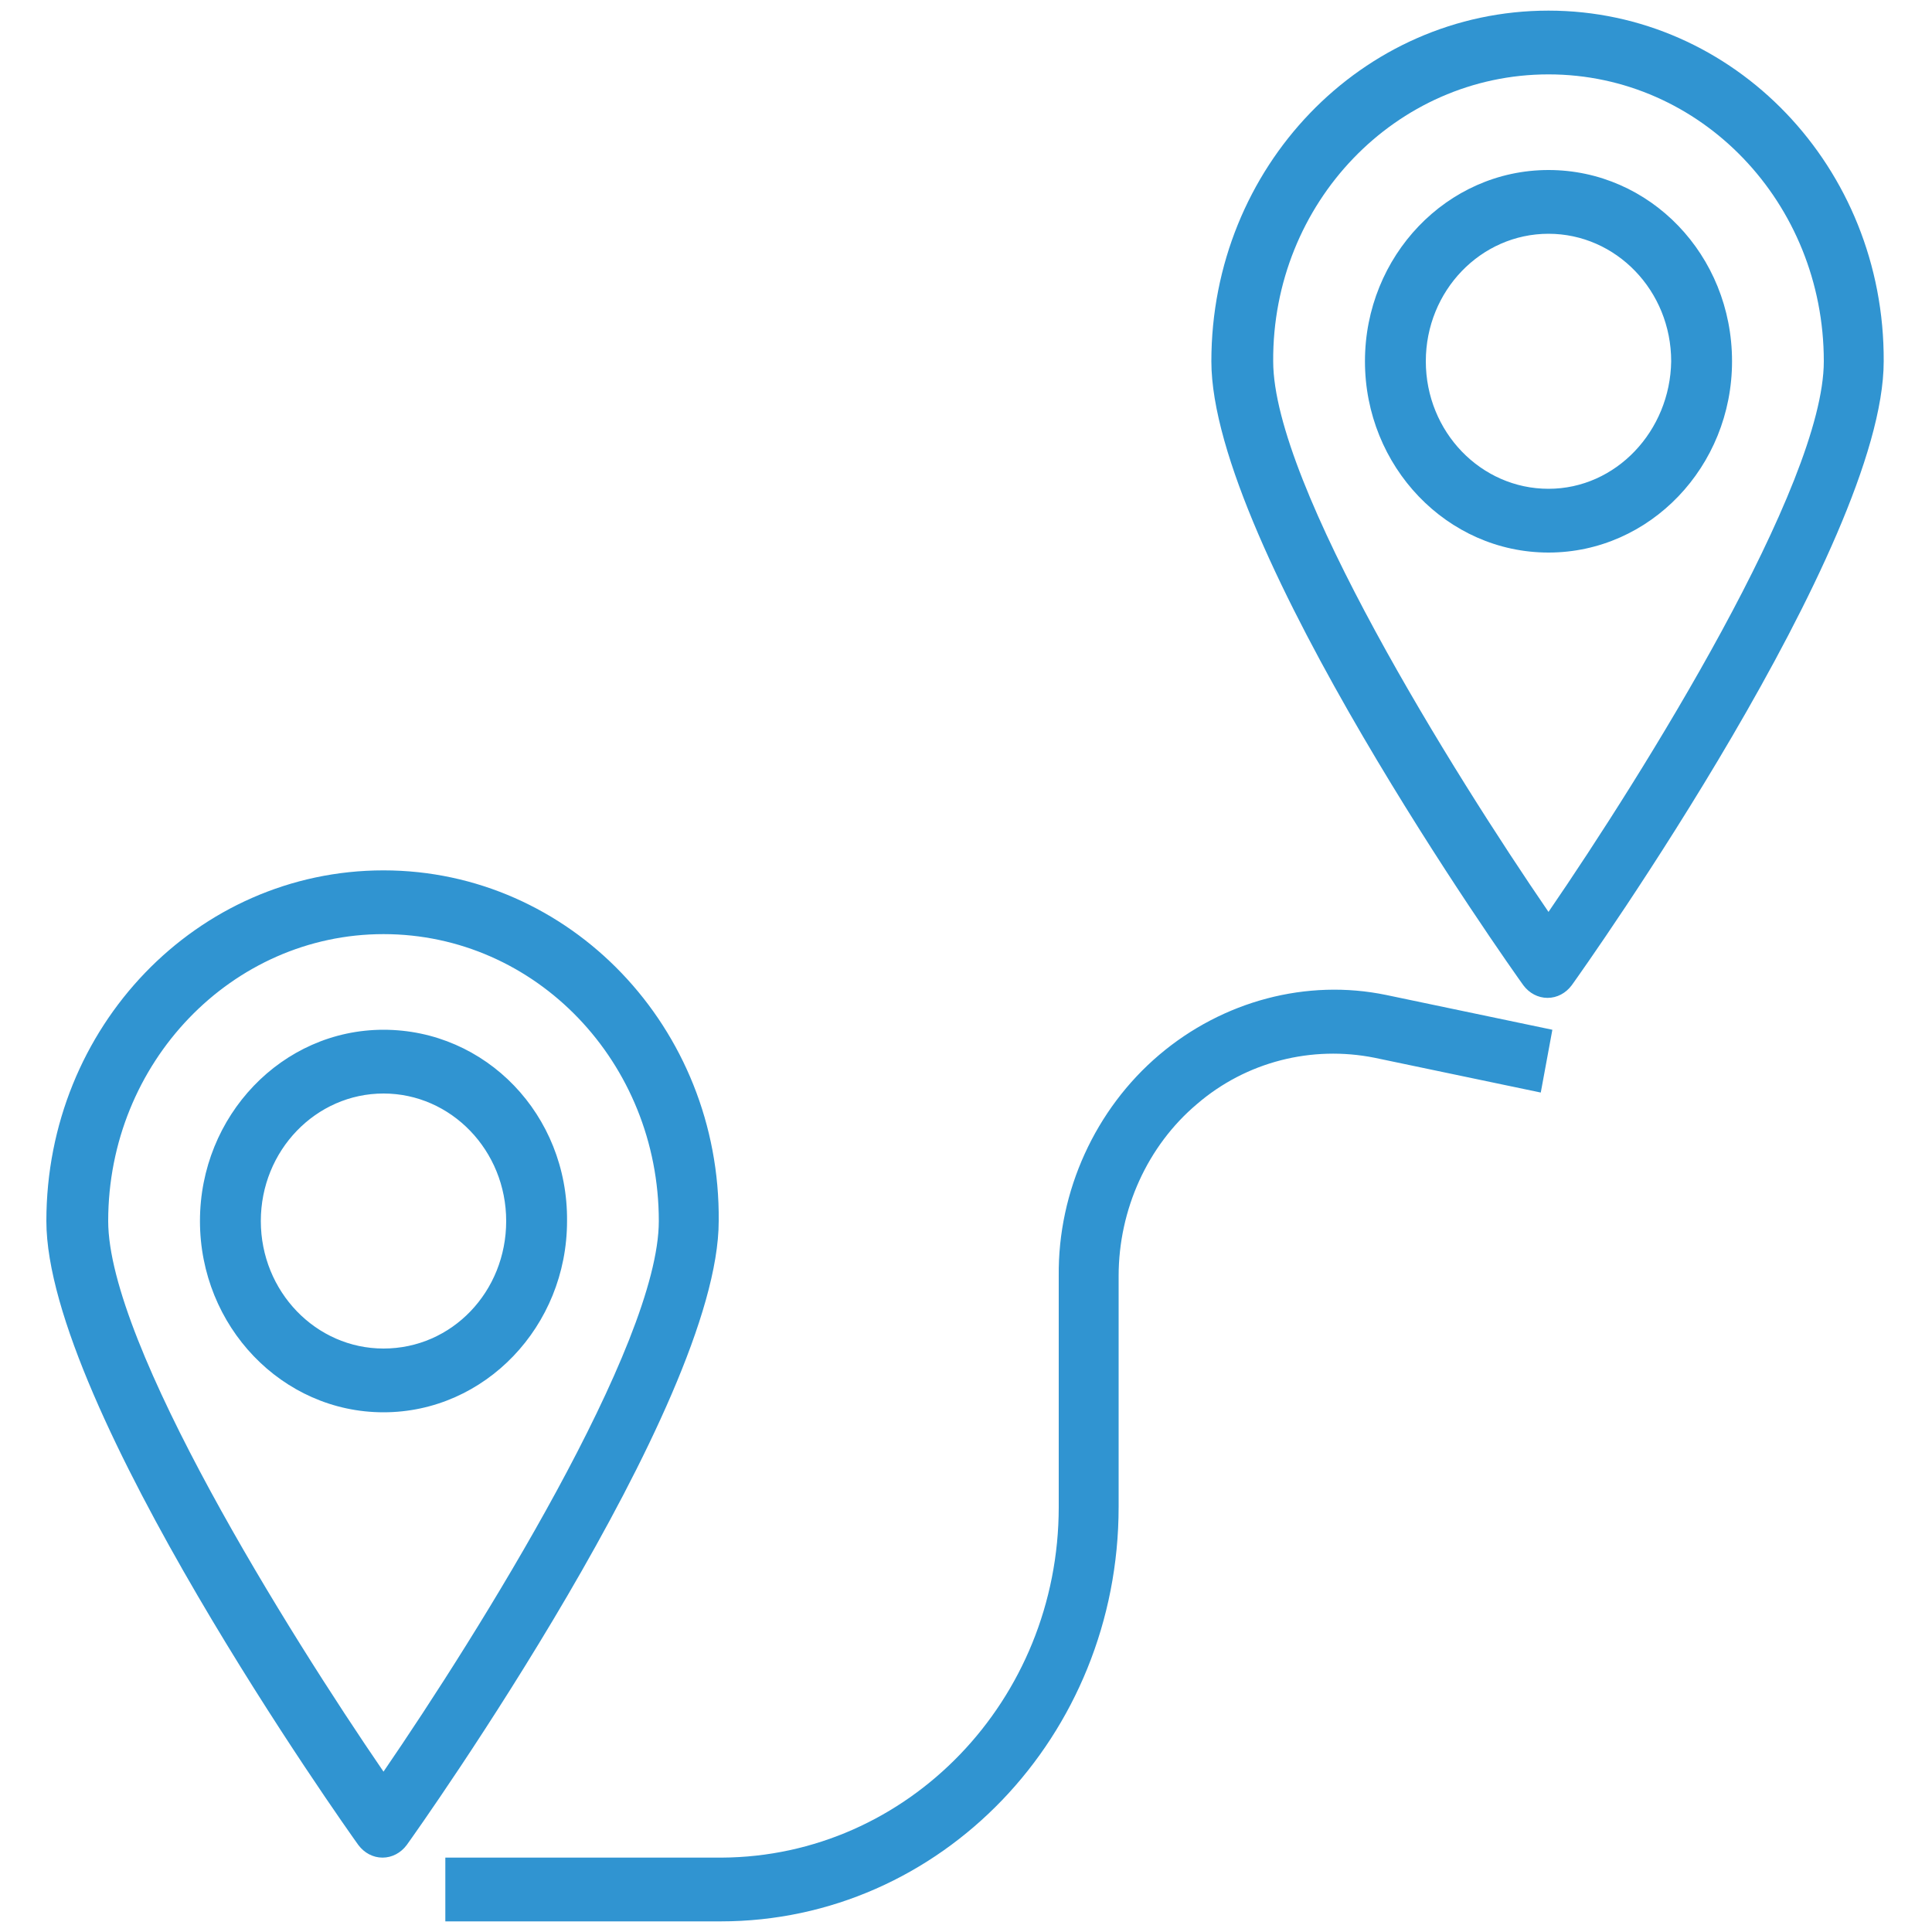 <svg xmlns="http://www.w3.org/2000/svg" viewBox="0 0 200 200" fill="#3094d1" ><path d="M39.7 96.7c15.8 0 28.5 13.3 28.5 29.7 0 12.8-18.7 42.7-28.5 57-9.8-14.3-28.5-44.2-28.5-57 0-16.4 12.8-29.7 28.5-29.7m0-6.6c-19.3 0-34.9 16.2-34.9 36.3 0 19.1 31 62.8 32.3 64.6.6.8 1.5 1.3 2.5 1.3s1.9-.5 2.5-1.3c1.3-1.8 32.3-45.5 32.3-64.6.2-20-15.4-36.3-34.7-36.3m0 49.5c-7 0-12.7-5.9-12.7-13.2s5.7-13.2 12.7-13.2 12.7 5.9 12.7 13.2-5.6 13.2-12.7 13.2m0-33c-10.5 0-19 8.9-19 19.8s8.5 19.8 19 19.8 19-8.9 19-19.8c.1-11-8.4-19.8-19-19.8M160.3 7.7c15.8 0 28.5 13.3 28.5 29.7 0 12.8-18.7 42.7-28.5 57-9.8-14.3-28.5-44.2-28.5-57-.1-16.4 12.7-29.7 28.5-29.7m0-6.6c-19.3 0-34.9 16.2-34.9 36.3 0 19.1 31 62.8 32.3 64.6.6.8 1.5 1.3 2.5 1.3s1.9-.5 2.5-1.3c1.3-1.8 32.3-45.5 32.3-64.6.1-20.1-15.5-36.3-34.7-36.3m0 49.5c-7 0-12.7-5.9-12.7-13.2s5.7-13.2 12.7-13.2S173 30.1 173 37.4c-.1 7.2-5.7 13.2-12.7 13.2m0-33c-10.5 0-19 8.9-19 19.8s8.5 19.8 19 19.8 19-8.9 19-19.8c0-11-8.5-19.8-19-19.8M120 109.2c-6.6 5.6-10.5 14.1-10.4 22.9V156c0 20-15.6 36.2-34.9 36.3H46.1v6.6h28.5c22.8 0 41.2-19.2 41.2-42.9v-23.9c0-6.9 3-13.5 8.1-17.8 5.1-4.4 11.9-6.1 18.4-4.8l17.2 3.6 1.2-6.5-17.2-3.6c-8.2-1.7-16.9.6-23.5 6.2"/></svg>